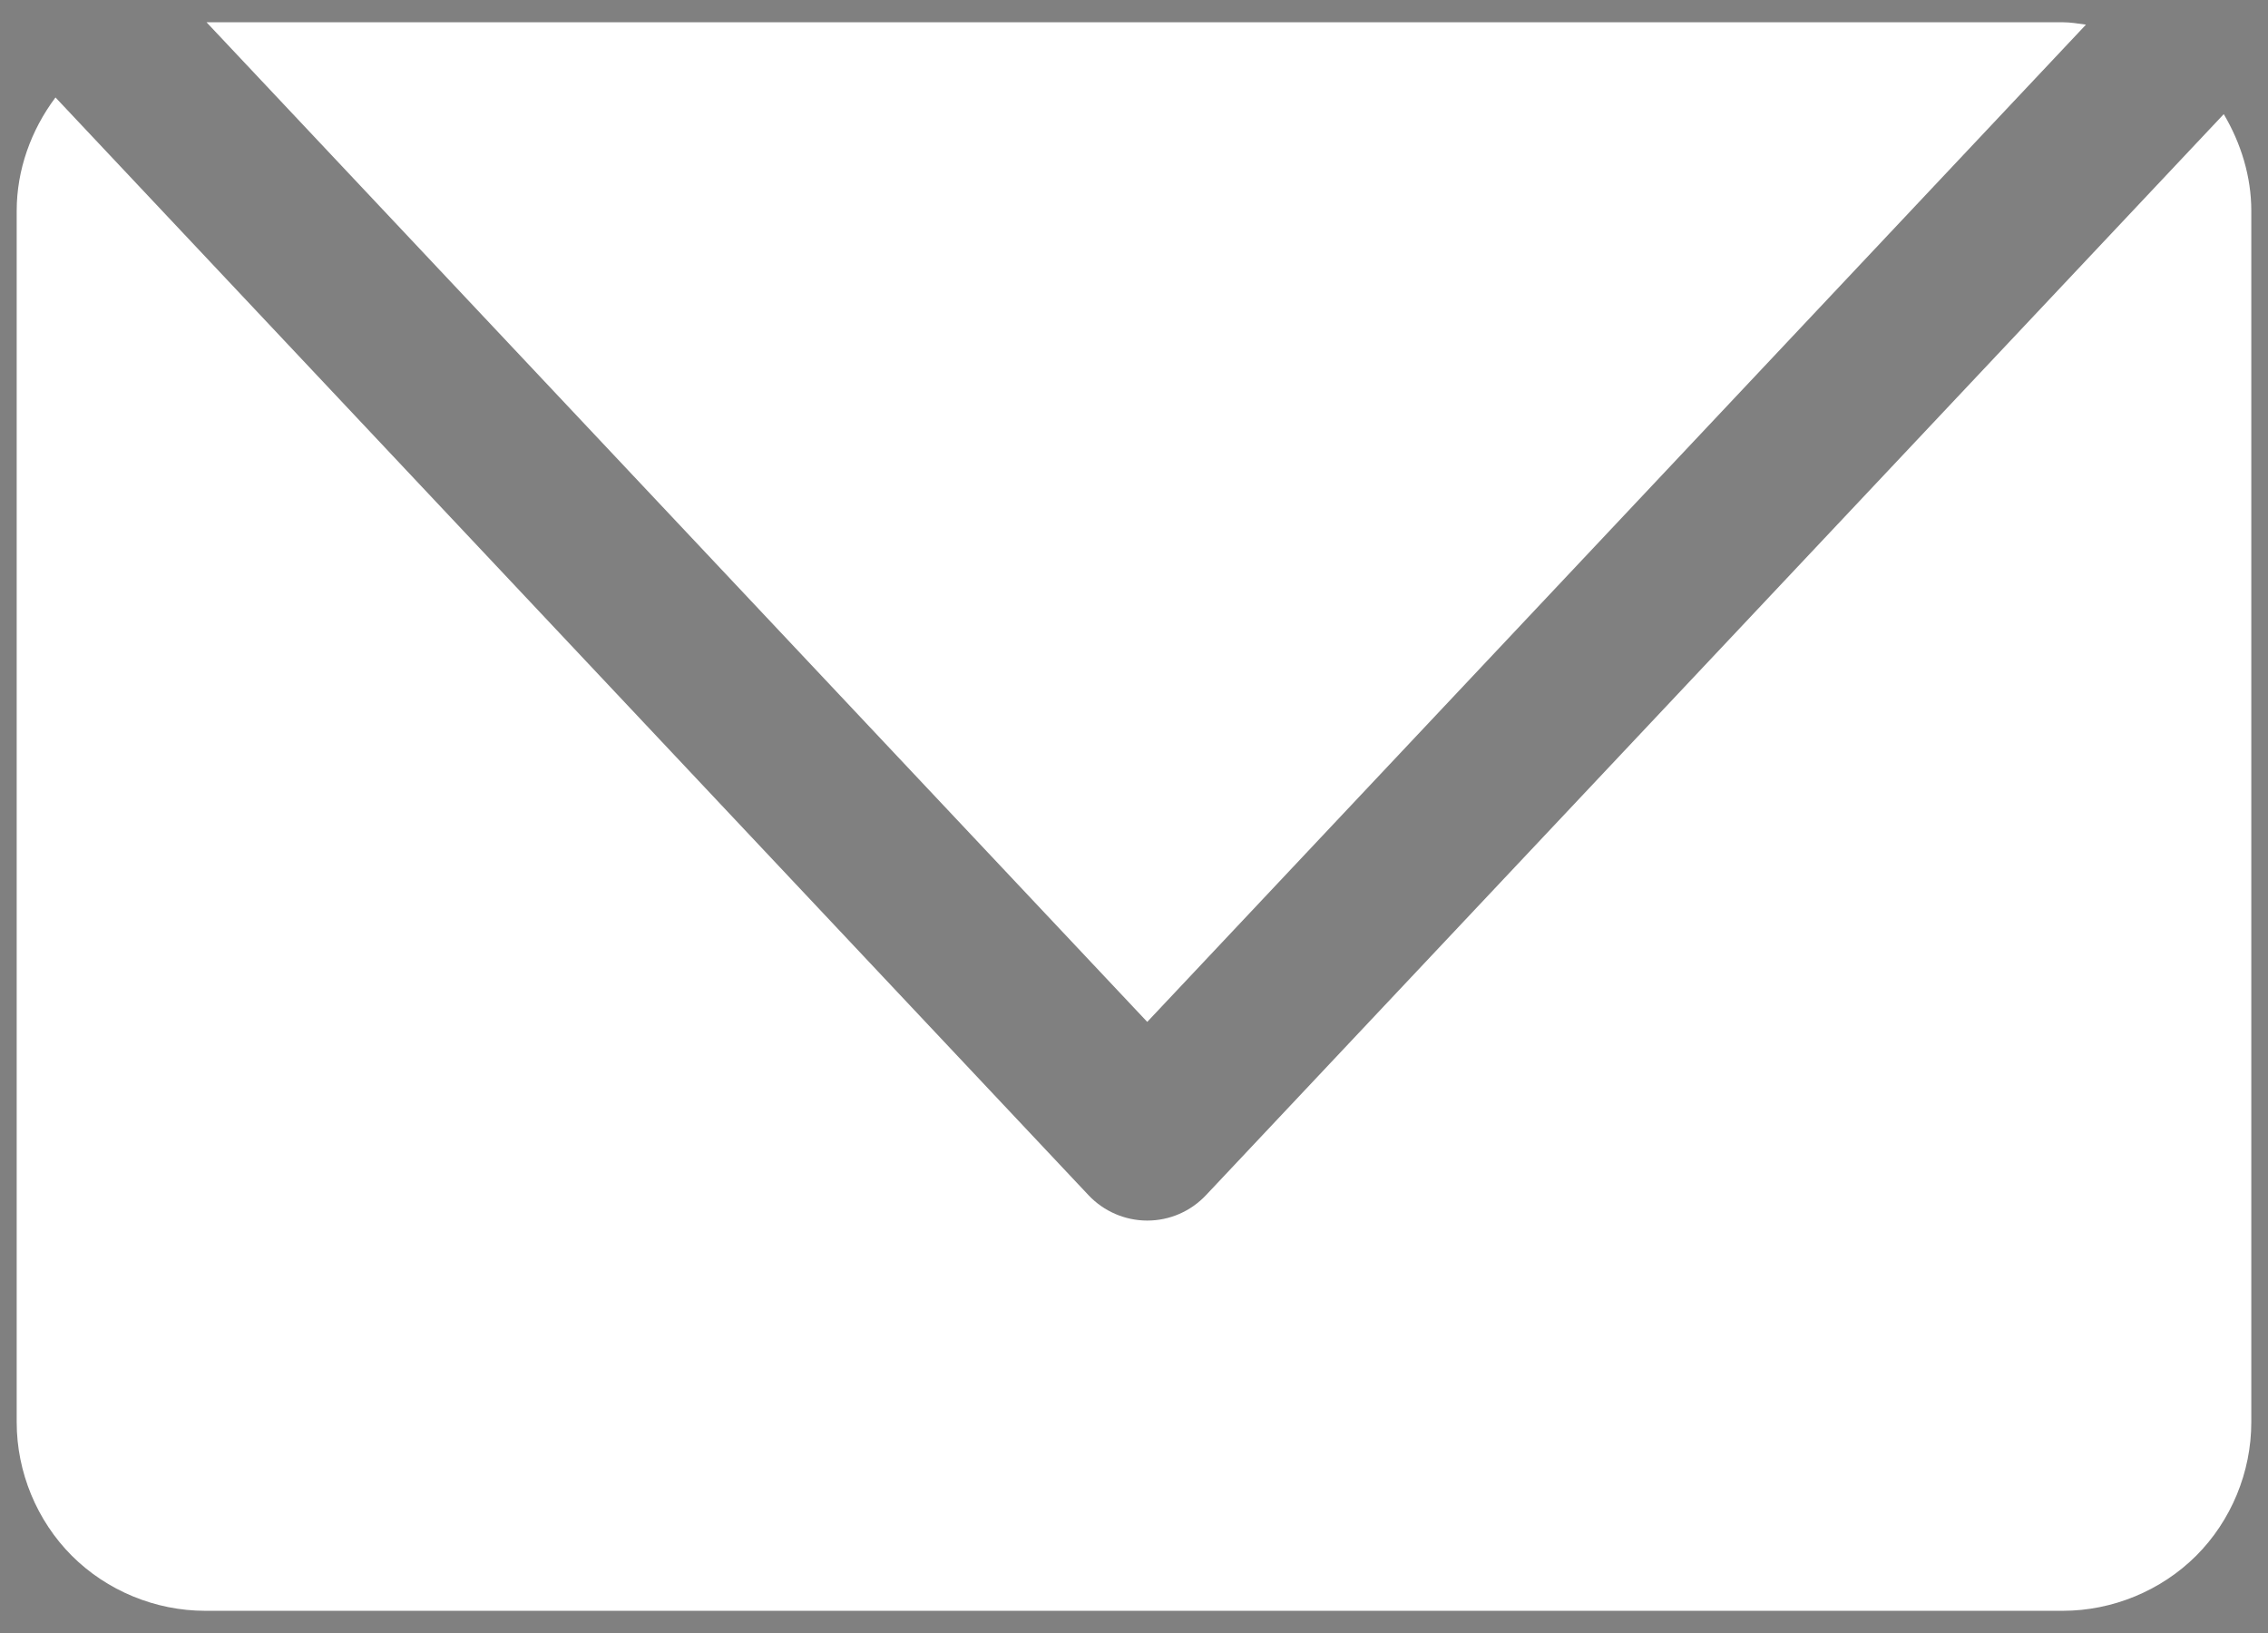 <?xml version="1.0" encoding="utf-8"?>
<!-- Generator: Adobe Illustrator 25.4.1, SVG Export Plug-In . SVG Version: 6.00 Build 0)  -->
<svg version="1.1" id="レイヤー_1" xmlns="http://www.w3.org/2000/svg" xmlns:xlink="http://www.w3.org/1999/xlink" x="0px"
	 y="0px" viewBox="0 0 407.54 293.44" style="enable-background:new 0 0 407.54 293.44;" xml:space="preserve">
<rect x="0" y="0" width="407.54" height="293.44" fill="#808080" stroke="none"/>
<style type="text/css">
	.st0{fill:#3F2019;}
	.st1{fill:#FFFFFF;}
</style>
<g>
	<path class="st0" d="M59.68-902.39c-10.14,4.57-22.54,13.56-28.17,21.67c-3.75,5.38-7,11.11-10.48,16.68
		c-2.04,5.01-4.08,10.03-6.13,15.04c-0.17,1.03-0.23,2.09-0.54,3.07C3.99-812.75,2.73-778.96,7.82-744.81
		c4.05,27.14,10.9,53.62,19.35,79.71c9.98,30.81,22.35,60.61,37.28,89.35c11.82,22.75,25.03,44.67,40.18,65.38
		c13.95,19.05,29.64,36.47,48.6,50.69c20.89,15.67,43.04,28.77,69.53,32.49c9.64,1.35,24.59-1.14,34.13-4.85
		c-0.49-1.4-0.86-2.61-1.34-3.77c-1.76-4.23-3.55-8.45-5.33-12.67c-8.99-21.32-17.99-42.64-26.98-63.97
		c-7.3-17.32-14.68-34.62-21.82-52c-1.19-2.91-2.66-4.09-5.81-4.45c-17.52-2.01-31.08-10.46-39.42-26.16
		c-5.56-10.46-10.86-21.12-15.39-32.06c-11.46-27.67-22.45-55.54-33.57-83.35c-2.94-7.36-4.93-14.93-4.41-22.97
		c0.73-11.26,4.66-21.24,11.68-30.1c0.9-1.14,1.49-3.41,0.98-4.66c-6.3-15.44-12.83-30.8-19.32-46.17
		c-9.68-22.95-19.4-45.87-29.02-68.85C64.53-889.48,62.21-895.86,59.68-902.39z"/>
	<path class="st0" d="M146.88-783.76c13.3-5.67,32.07-13.55,45.4-19.15c10.57-4.44,13.84-12.28,9.43-22.77
		c-12.38-29.47-24.69-58.96-37.19-88.38c-3.09-7.27-5-15.26-11.29-20.83c-1.74-0.71-3.49-1.42-5.23-2.13
		c-3.99,0.75-8.2,0.93-11.94,2.37c-10.19,3.91-25.58,10.67-35.66,14.83c-6.16,2.54-12.39,4.92-18.11,7.18
		c18.91,44.89,37.47,88.94,56.06,133.09C141.01-780.88,143.88-782.48,146.88-783.76z"/>
	<path class="st0" d="M281.52-442.41c16.87-7.11,39.22-16.37,56-23.69c7.72-3.36,10.52-11.43,7.38-19.64
		c-1.18-3.07-2.53-6.07-3.81-9.11c-13.03-30.96-26.02-61.94-39.13-92.87c-4.41-10.41-12.54-13.54-22.97-9.18
		c-8.13,3.4-21.74,8.93-29.76,12.58c-8.2,3.74-16.22,7.88-24.18,11.77c17.88,42.45,36.4,86.41,54.98,130.53
		C280.42-442.1,281-442.19,281.52-442.41z"/>
</g>
<path class="st1" d="M374.83,4.43C373.42,4.24,372.07,4,370.67,4H37.11l169.04,179.62L374.83,4.43z M399.59,20.51L216.73,214.73
	c-2.75,2.93-6.54,4.59-10.58,4.59c-3.97,0-7.83-1.65-10.58-4.59L9.97,17.51C5.57,23.38,3,30.53,3,37.87v217.7
	c0,8.93,3.61,17.67,9.9,23.97c6.3,6.3,15.04,9.9,23.97,9.9h333.8c8.93,0,17.67-3.61,23.97-9.9c6.3-6.3,9.9-15.04,9.9-23.97V37.87
	C404.54,31.76,402.7,25.76,399.59,20.51z"/>
</svg>
